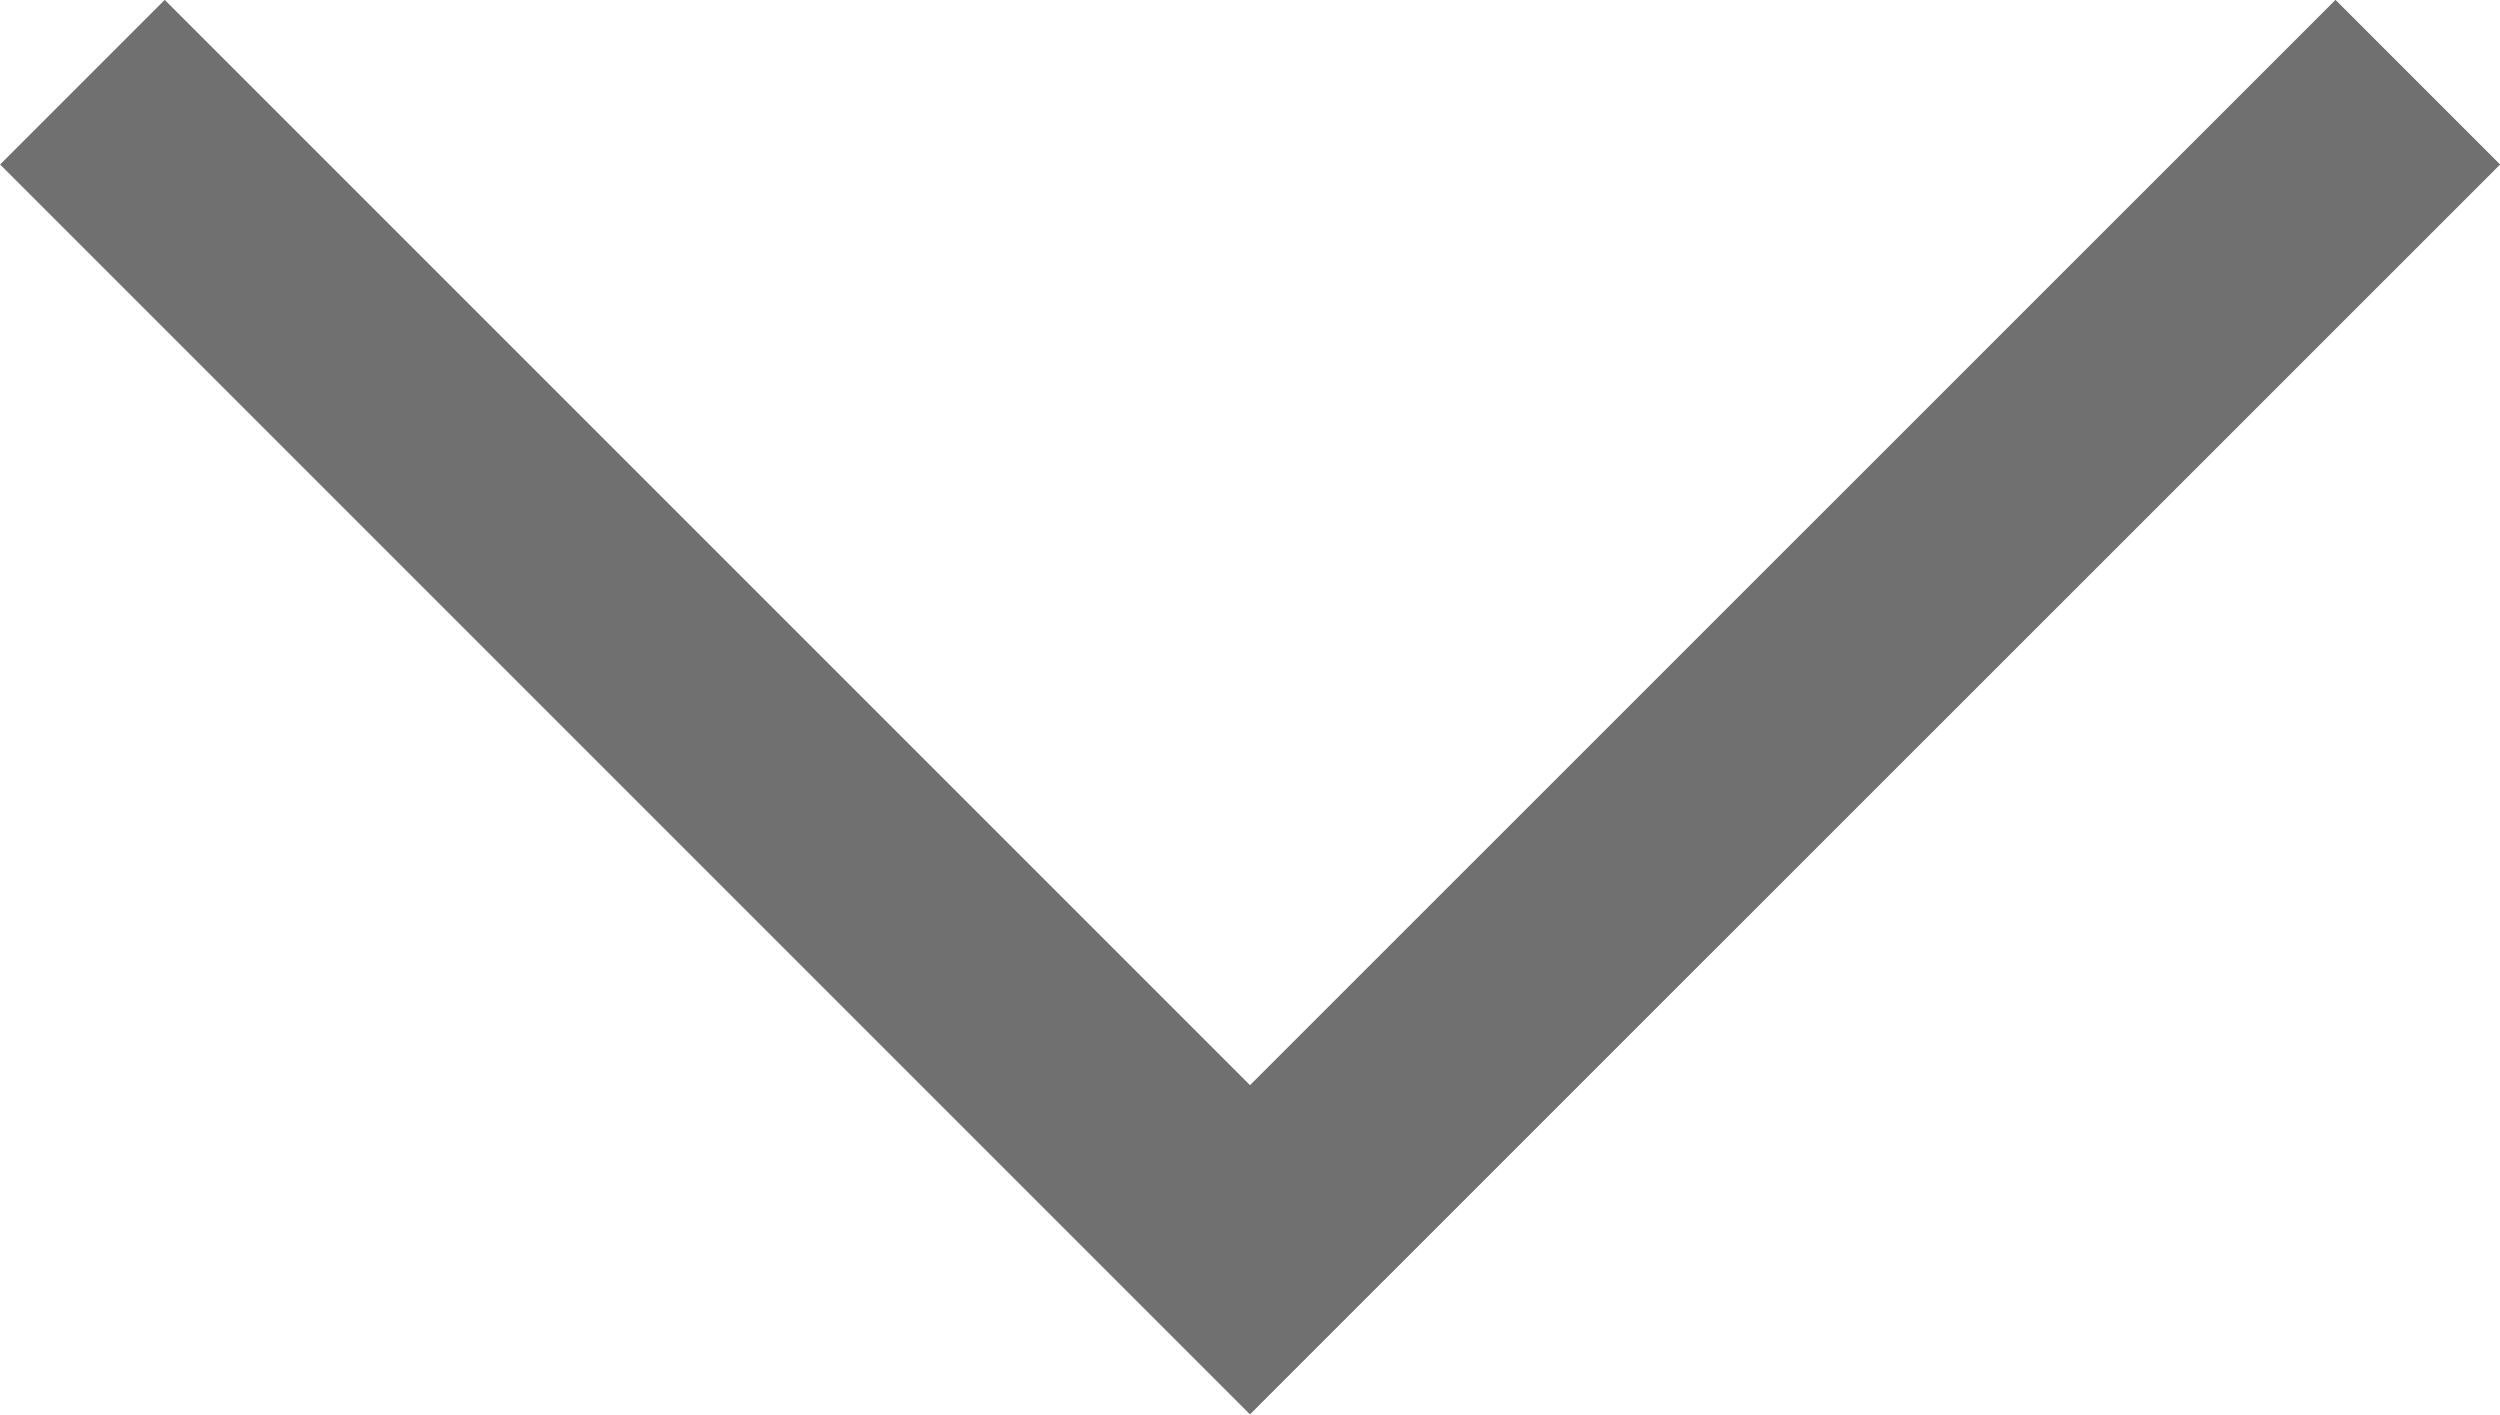 <svg xmlns="http://www.w3.org/2000/svg" width="10.738" height="6.076" viewBox="0 0 10.738 6.076"><path d="M1904,597.213l5.015,5.015,5.016-5.015" transform="translate(-1903.646 -596.86)" fill="none" stroke="#707070" stroke-width="1"/></svg>